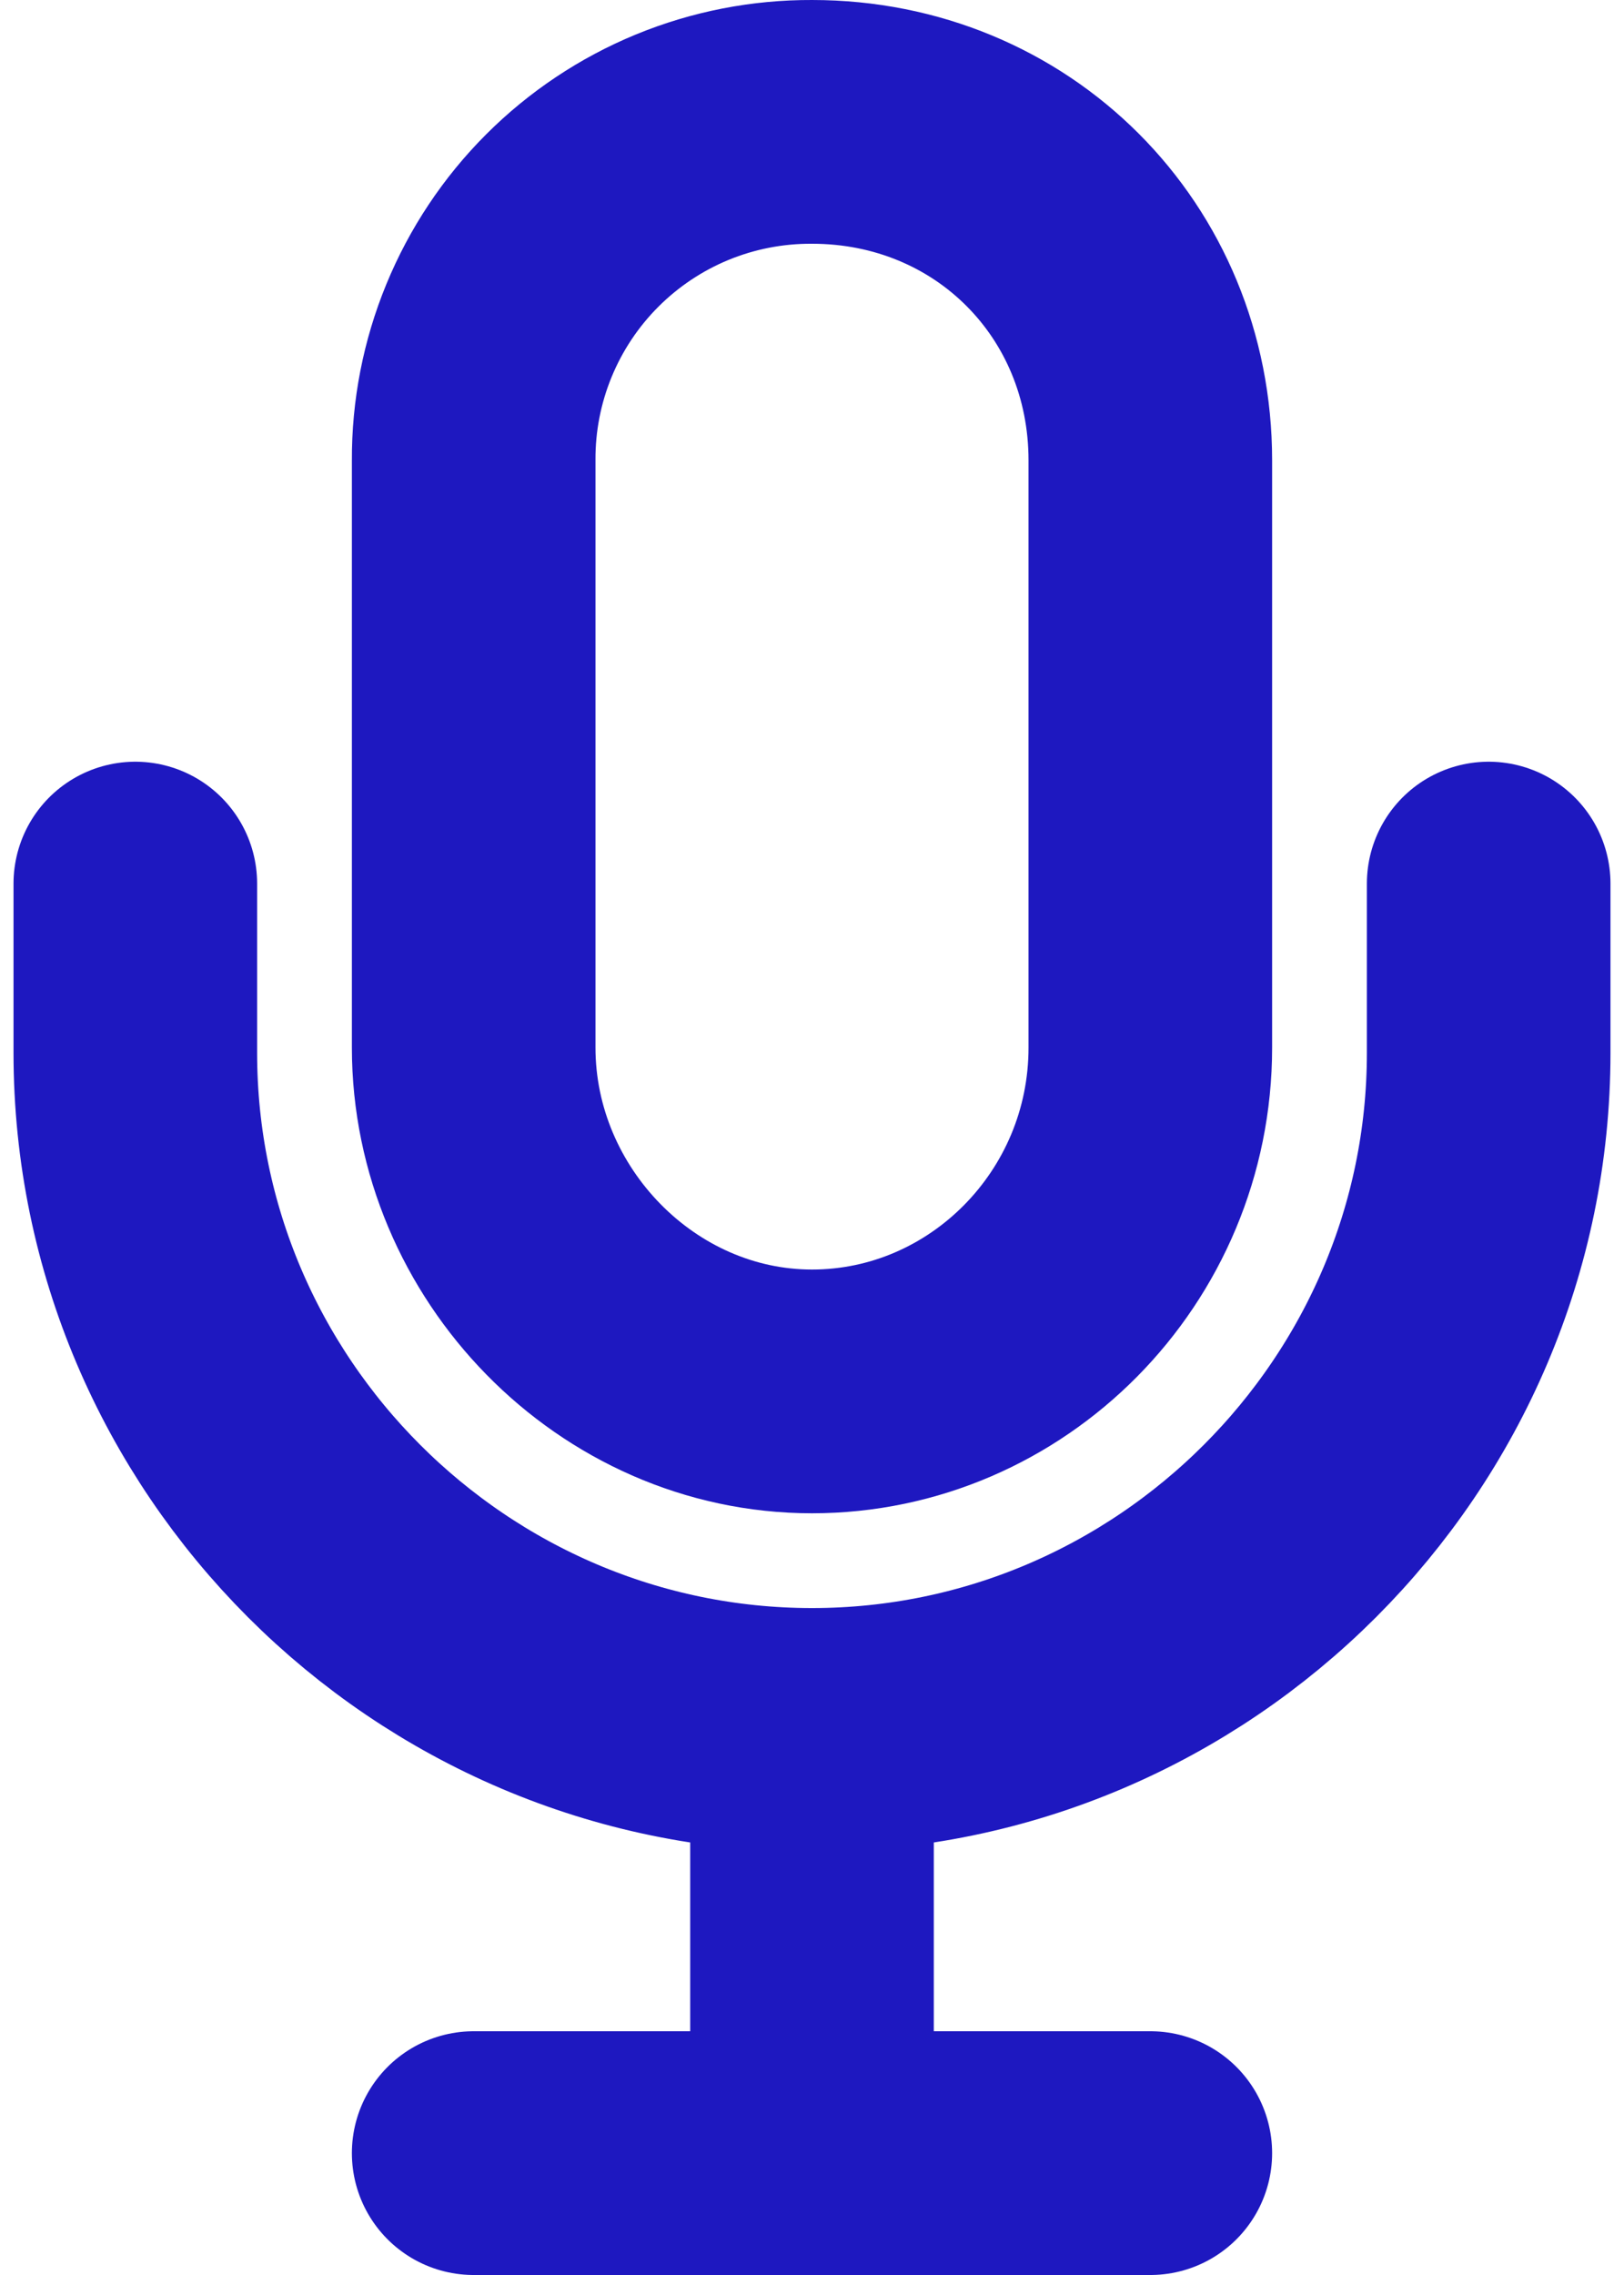 <svg width="40" height="56" viewBox="0 0 40 56" fill="none" xmlns="http://www.w3.org/2000/svg">
<path d="M11.667 53H28.333M36.667 21.75V25.917C36.667 35.083 29.167 42.583 20 42.583M20 42.583C10.833 42.583 3.333 35.083 3.333 25.917V21.75M20 42.583V53" stroke="#1E18C0" stroke-width="6" stroke-linecap="round" stroke-linejoin="round"/>
<path d="M20 3C18.904 2.995 17.818 3.206 16.804 3.623C15.791 4.04 14.87 4.654 14.095 5.429C13.32 6.204 12.707 7.124 12.29 8.138C11.873 9.151 11.661 10.238 11.667 11.333V25.787C11.667 30.37 15.443 34.25 20 34.25C24.557 34.25 28.333 30.474 28.333 25.787V11.333C28.333 6.646 24.688 3 20 3Z" stroke="#1E18C0" stroke-width="6" stroke-linecap="round" stroke-linejoin="round"/>
</svg>
